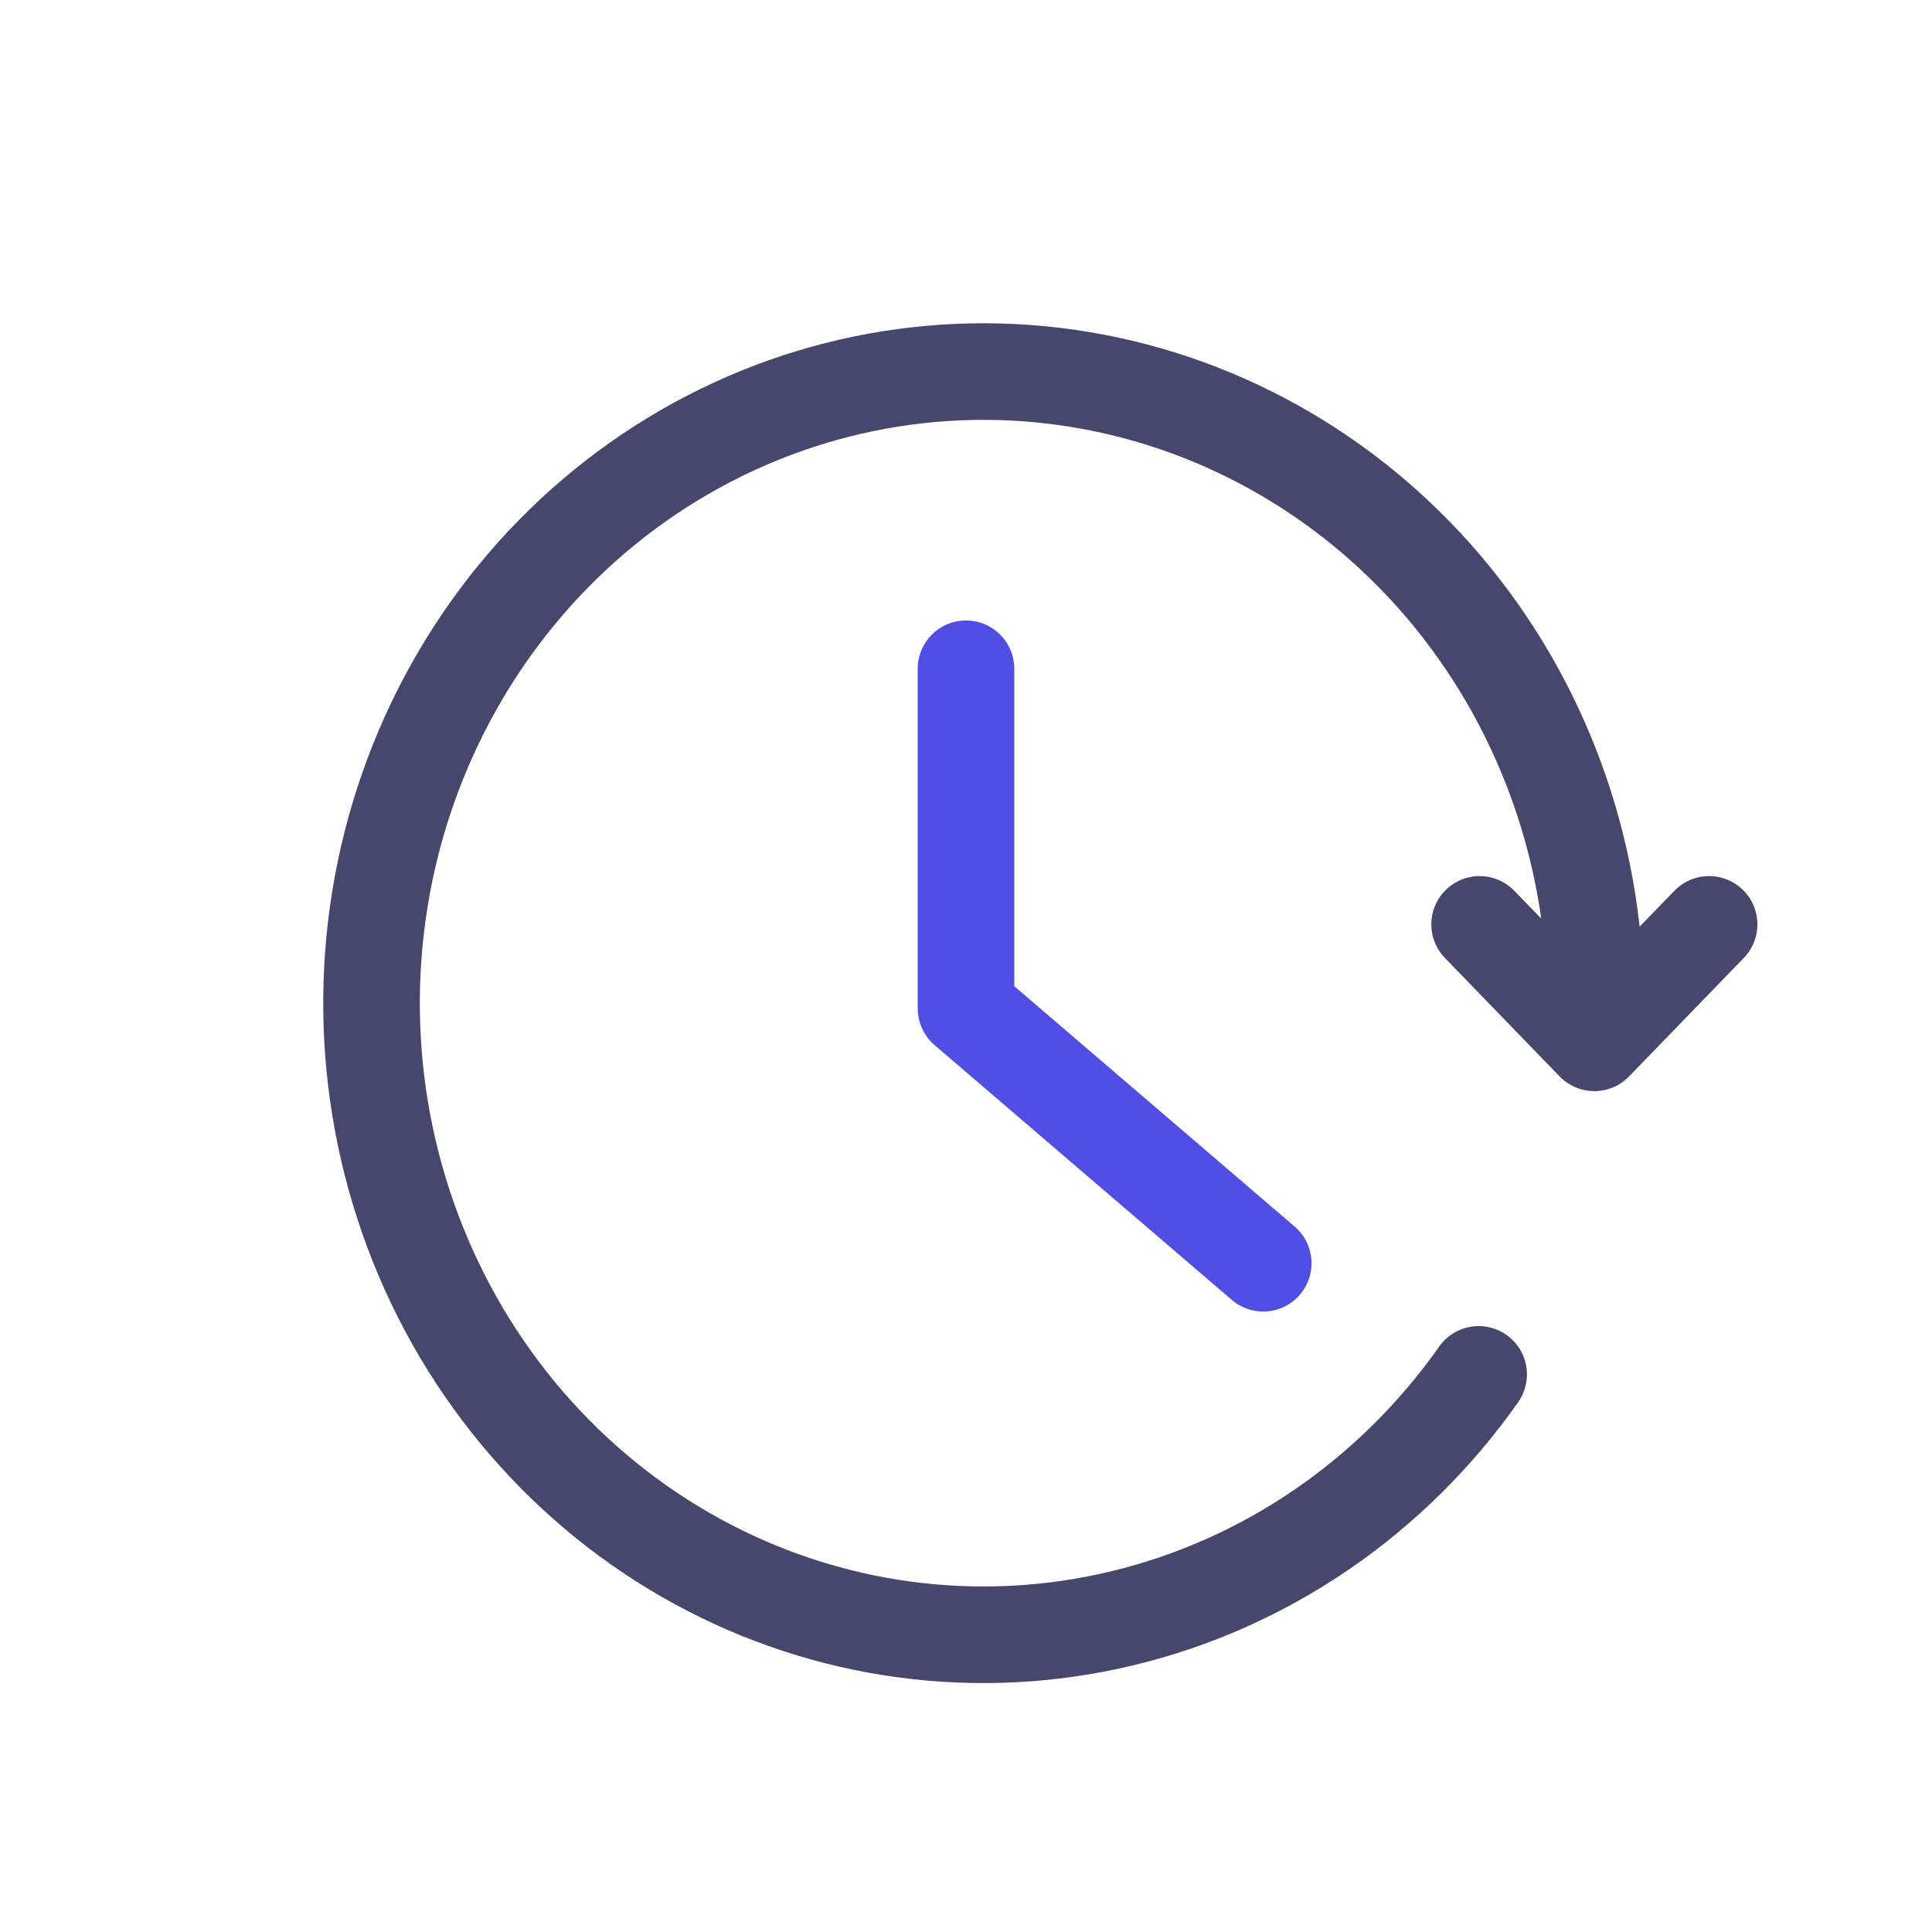 <svg width="26" height="26" viewBox="0 0 26 26" fill="none" xmlns="http://www.w3.org/2000/svg">
<path d="M19.899 18.496C18.733 20.152 17.028 21.318 15.096 21.78C13.164 22.243 11.135 21.97 9.382 21.012C7.629 20.054 6.27 18.476 5.555 16.567C4.839 14.658 4.815 12.547 5.487 10.621C6.159 8.695 7.481 7.084 9.212 6.084C10.942 5.084 12.964 4.762 14.906 5.177C16.848 5.592 18.58 6.716 19.783 8.343C20.986 9.97 21.58 11.991 21.456 14.034M21.456 14.034L23 12.44M21.456 14.034L19.912 12.44" stroke="#47476E" stroke-width="1.3" stroke-linecap="round" stroke-linejoin="round"/>
<path d="M13 9V13.571L17 17" stroke="#504EE4" stroke-width="1.3" stroke-linecap="round" stroke-linejoin="round"/>
</svg>